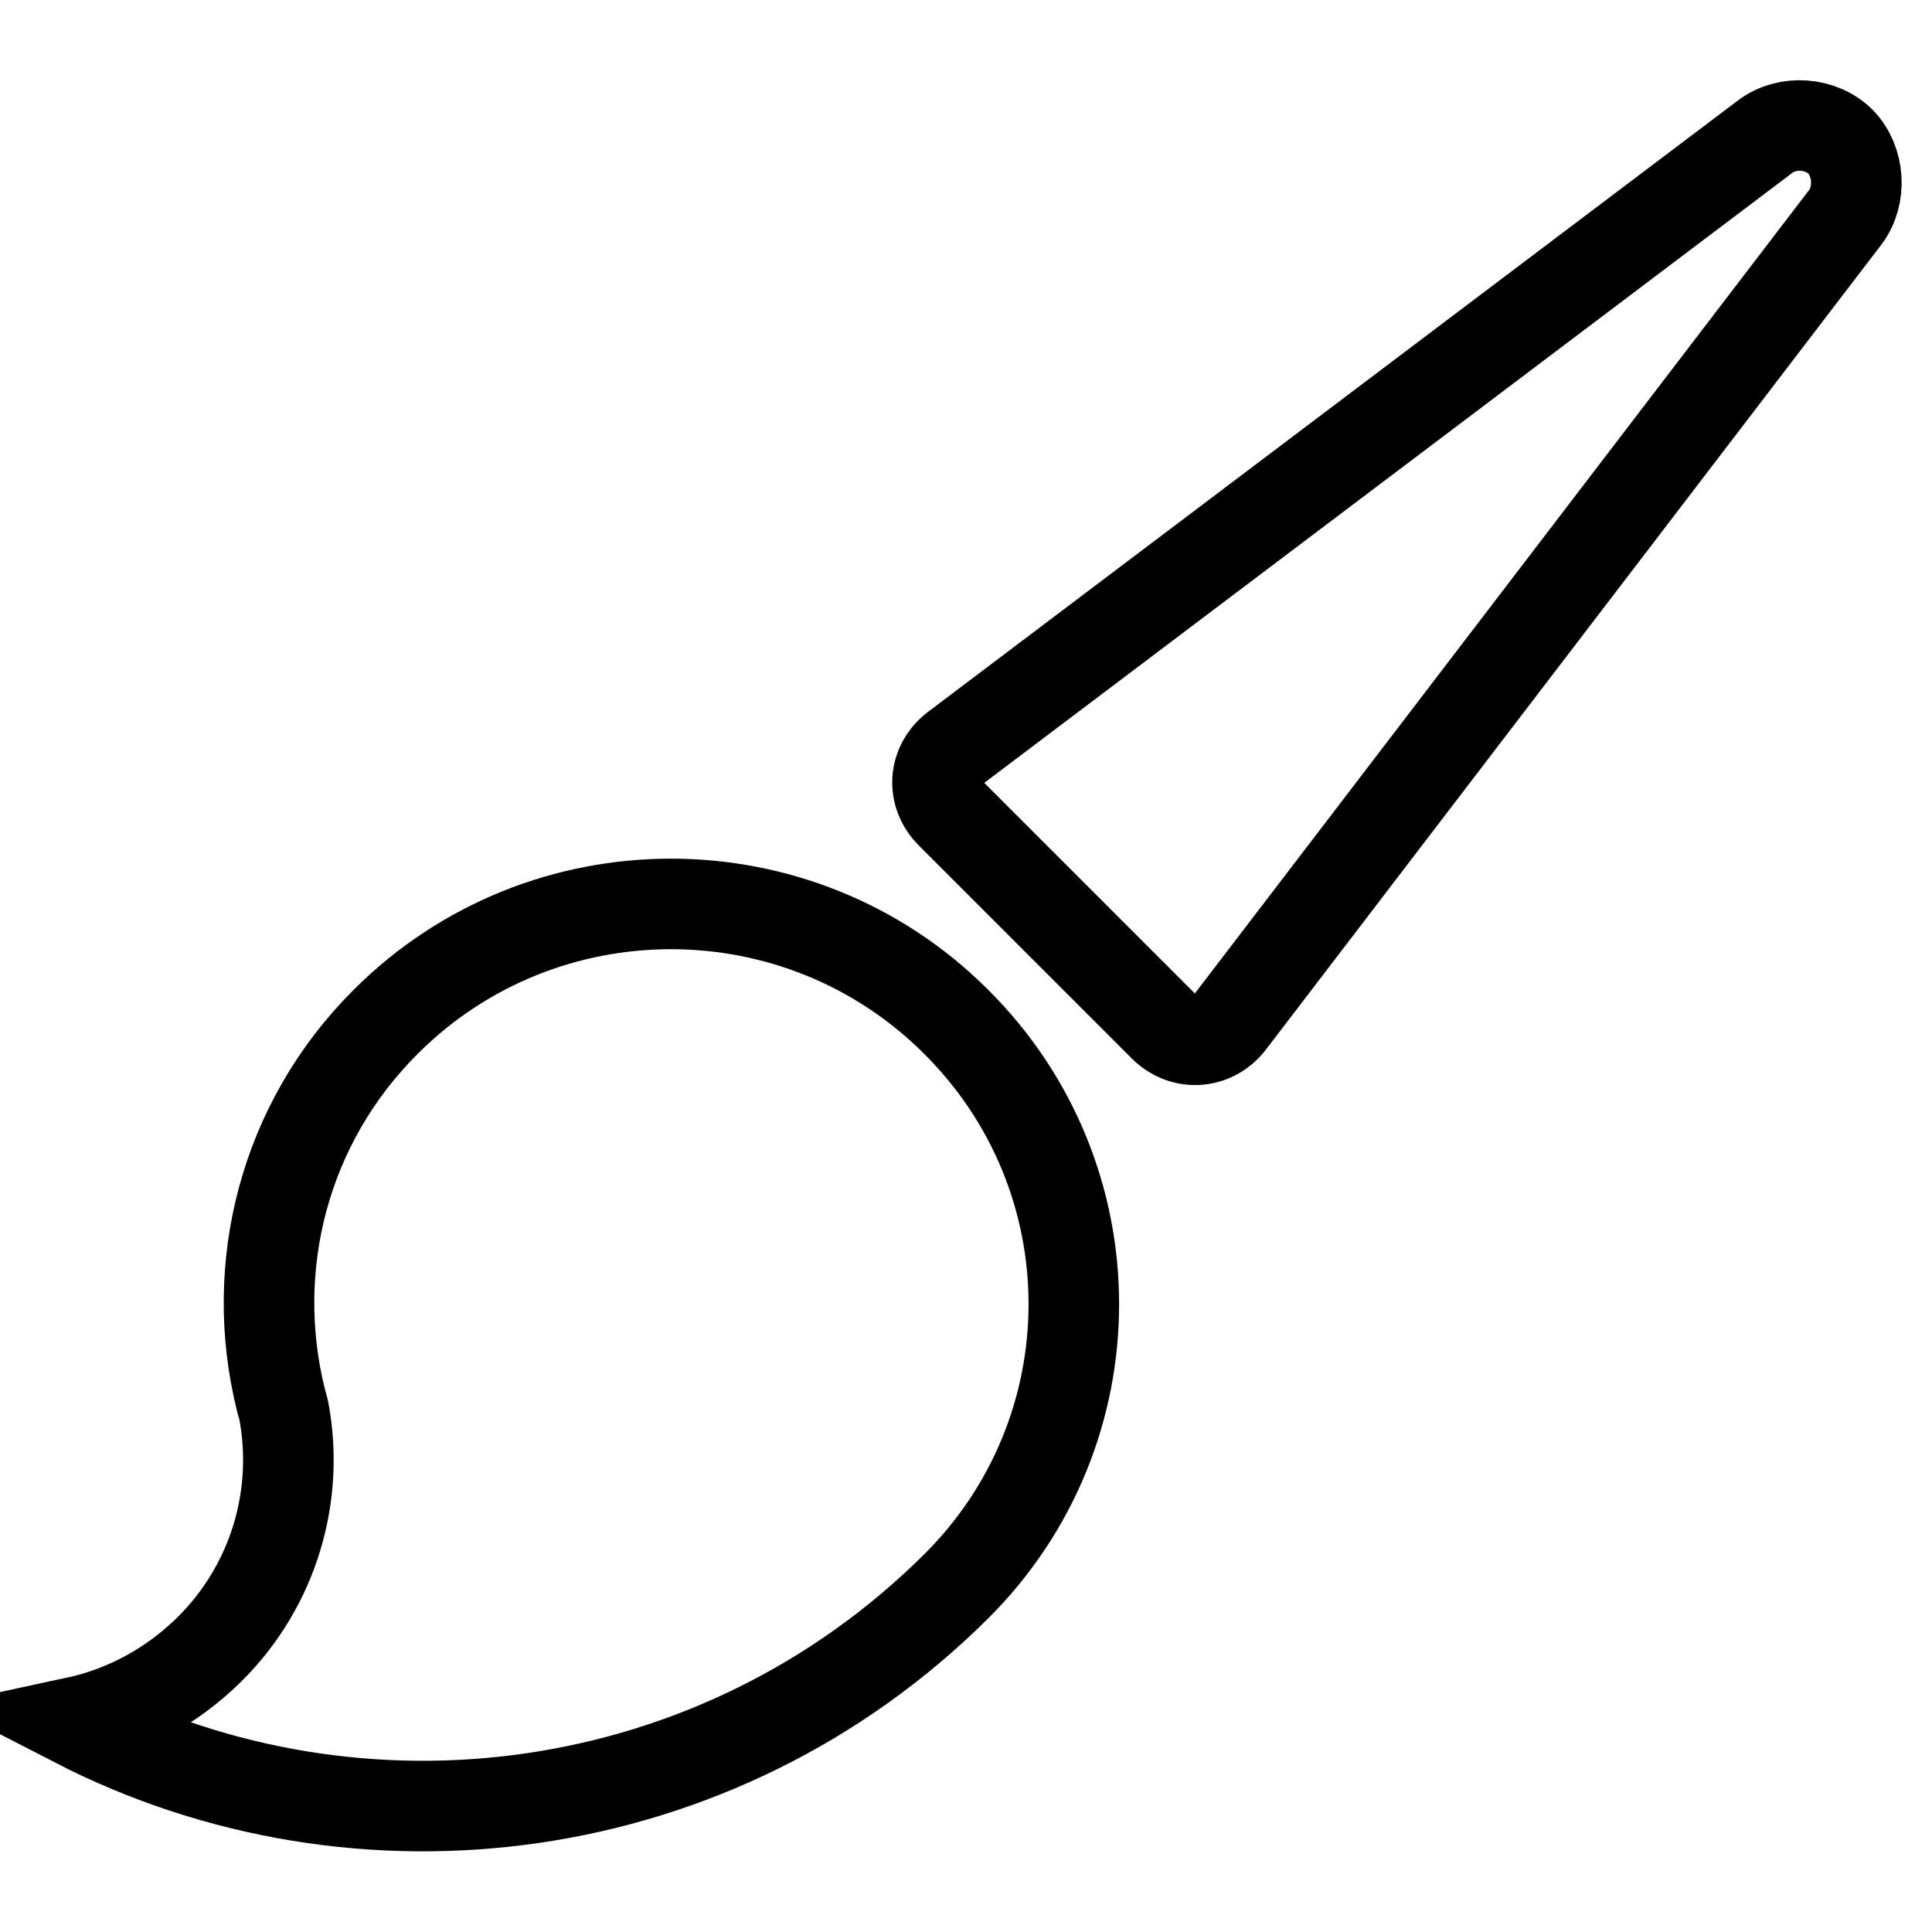 <?xml version="1.0" encoding="utf-8"?>
<!-- Svg Vector Icons : http://www.onlinewebfonts.com/icon -->
<!DOCTYPE svg PUBLIC "-//W3C//DTD SVG 1.1//EN" "http://www.w3.org/Graphics/SVG/1.1/DTD/svg11.dtd">
<svg version="1.1" xmlns="http://www.w3.org/2000/svg" xmlns:xlink="http://www.w3.org/1999/xlink" x="0px" y="0px" viewBox="0 0 256 256" enable-background="new 0 0 256 256" xml:space="preserve">
<g> <path stroke-width="12" fill-opacity="0" stroke="#000000"  d="M244.5,28.8L163,135.4c-2.2,2.9-6.2,3.2-8.8,0.6L126,107.8c-2.6-2.6-2.3-6.5,0.6-8.7l107.3-81 c2.9-2.2,7.4-1.9,10,0.7C246.4,21.4,246.7,25.9,244.5,28.8z M126.7,210.2c-31.6,31.4-79,37.4-116.7,18c6.5-1.4,12.6-4.6,17.7-9.6 c8.7-8.6,12-20.6,9.9-31.7c-0.1-0.5-0.3-1-0.4-1.5c-4.3-17.4,0.3-36.5,14-50.1c20.8-20.7,54.6-20.7,75.4,0 C147.5,156,147.5,189.5,126.7,210.2z"/></g>
</svg>